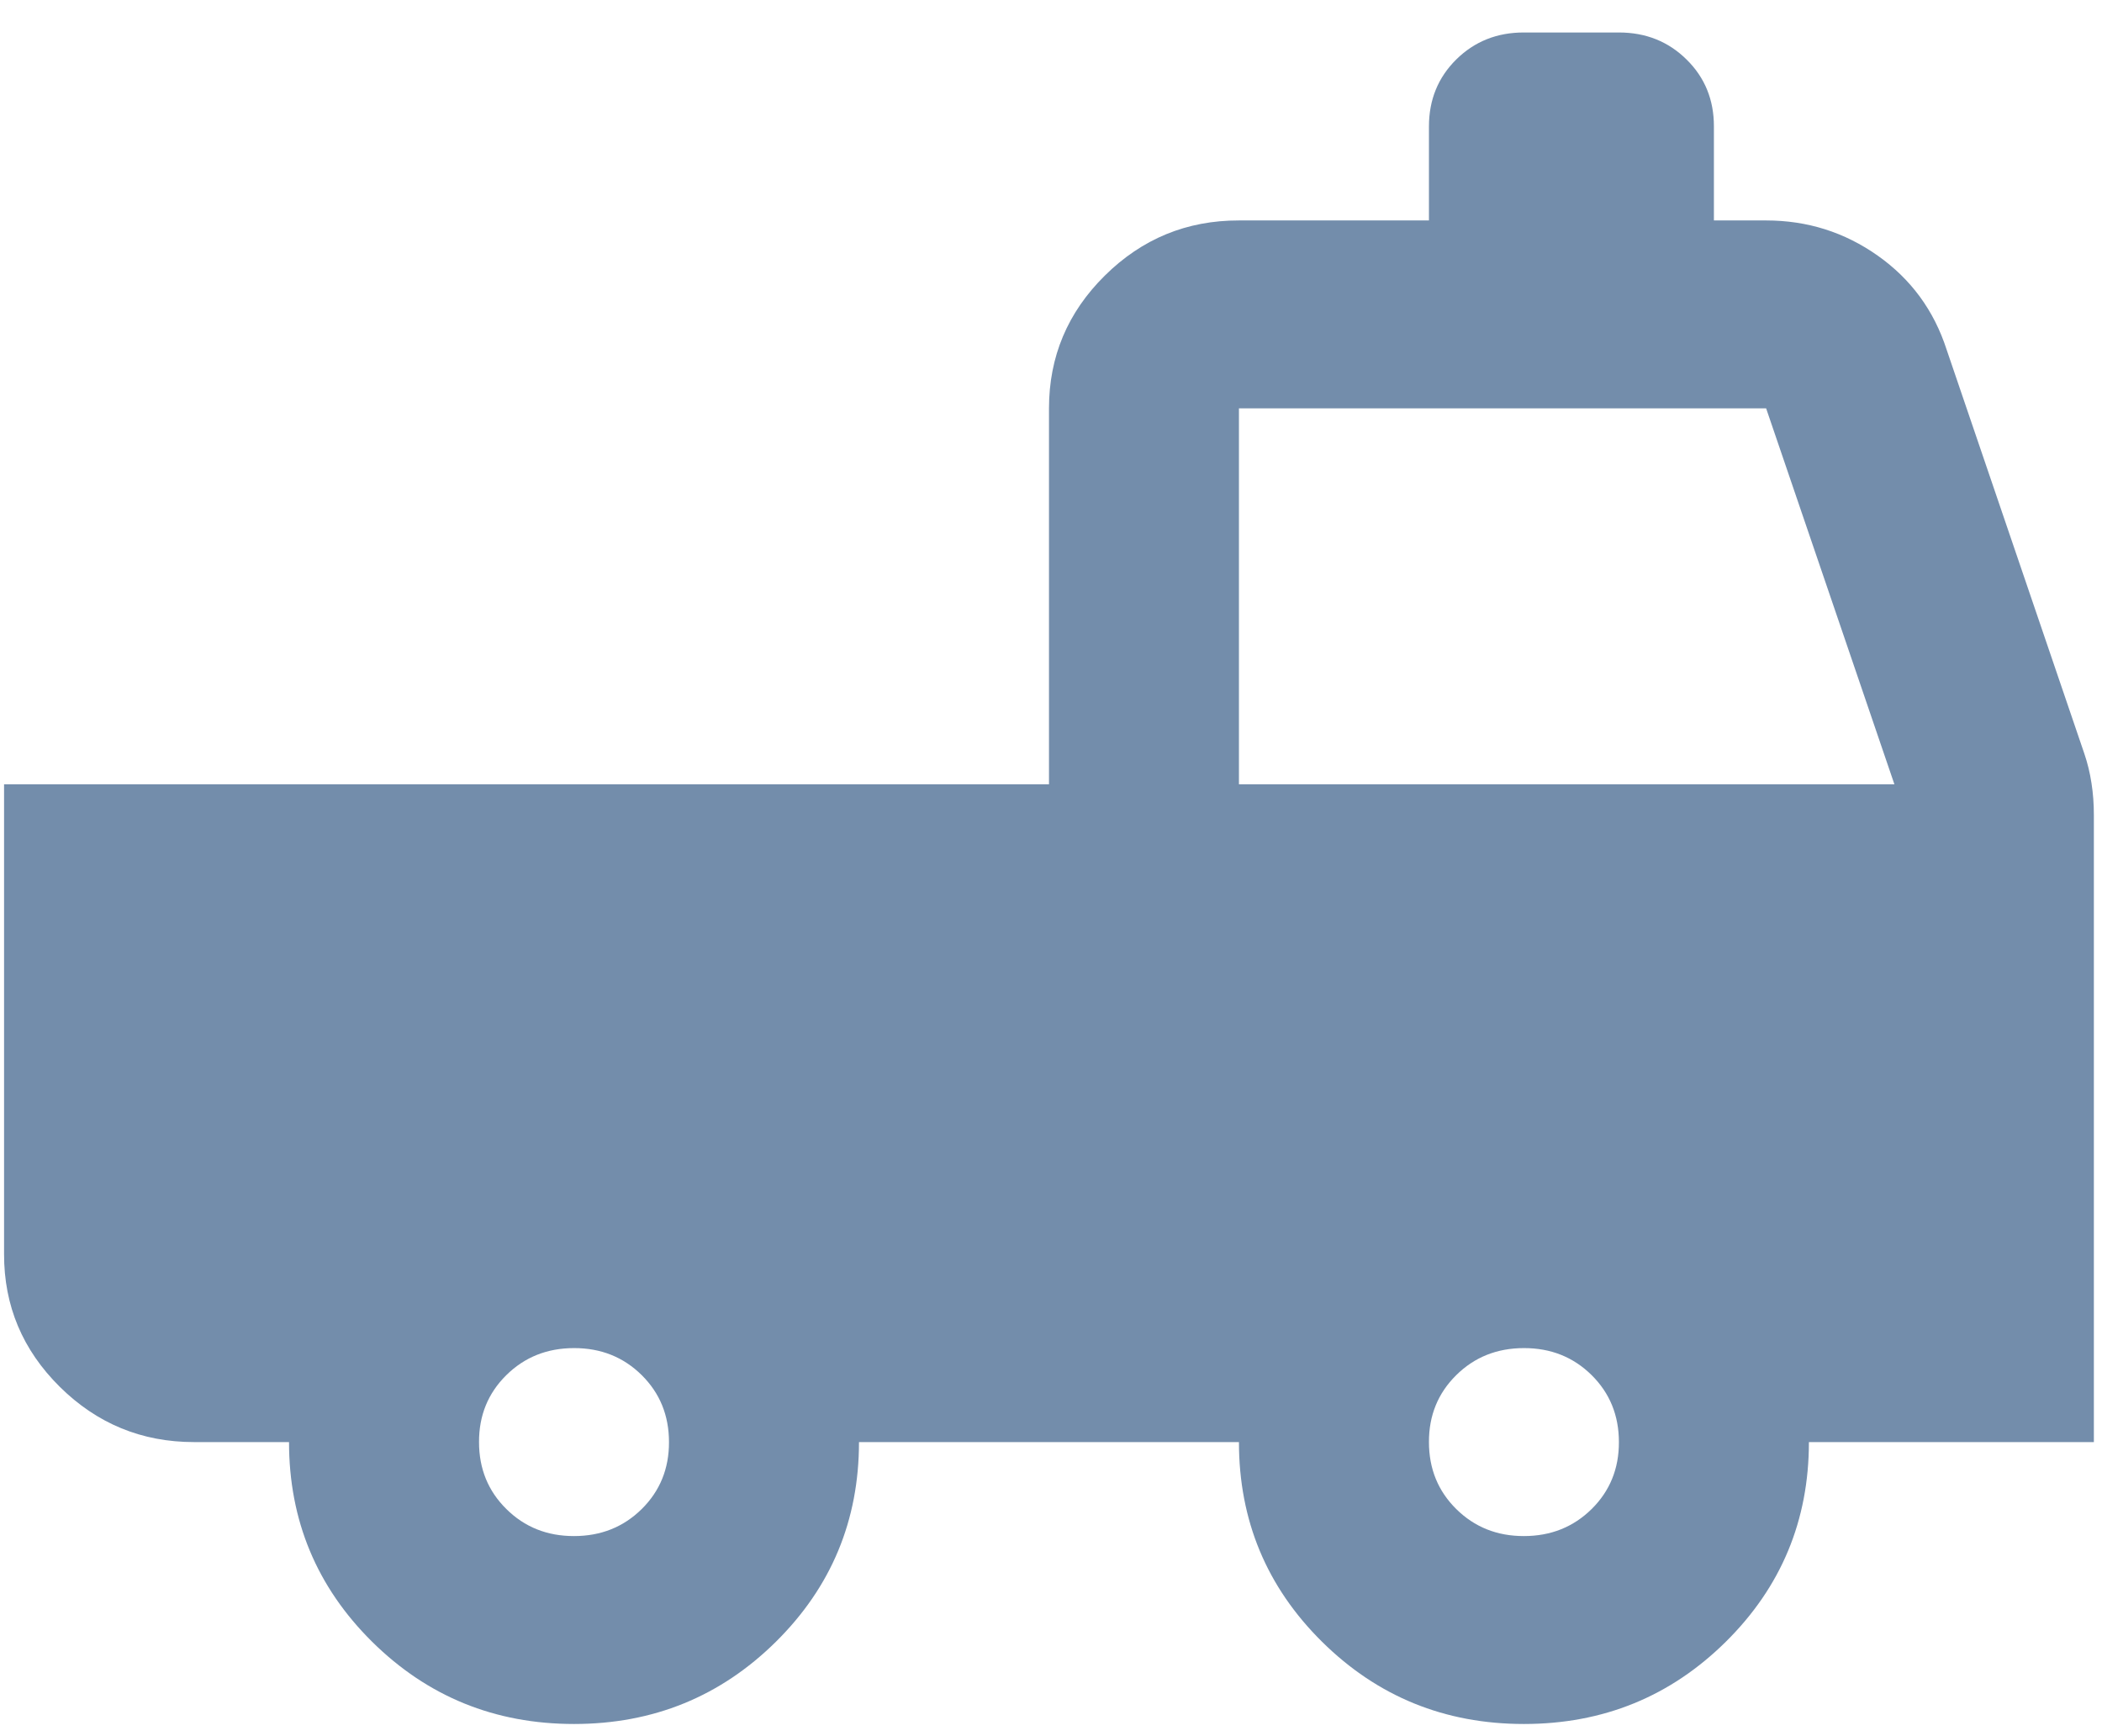 <?xml version="1.0" encoding="UTF-8"?> <svg xmlns="http://www.w3.org/2000/svg" width="46" height="38" viewBox="0 0 46 38" fill="none"> <path d="M12.562 37.733C10.829 37.733 9.357 37.133 8.144 35.934C6.932 34.734 6.325 33.277 6.325 31.563H4.246C3.103 31.563 2.124 31.16 1.309 30.354C0.494 29.547 0.087 28.579 0.089 27.45V17.166H22.956V8.938C22.956 7.807 23.363 6.838 24.178 6.032C24.993 5.226 25.971 4.823 27.113 4.825H31.271V2.768C31.271 2.185 31.47 1.696 31.869 1.301C32.269 0.907 32.762 0.71 33.349 0.711H35.428C36.017 0.711 36.511 0.909 36.91 1.304C37.31 1.698 37.508 2.187 37.507 2.768V4.825H38.65C39.551 4.825 40.365 5.082 41.093 5.596C41.821 6.11 42.323 6.796 42.6 7.653L45.614 16.497C45.684 16.703 45.736 16.917 45.77 17.141C45.805 17.364 45.822 17.595 45.822 17.834V31.563H39.586C39.586 33.277 38.98 34.734 37.767 35.934C36.554 37.133 35.082 37.733 33.349 37.733C31.617 37.733 30.145 37.133 28.932 35.934C27.719 34.734 27.113 33.277 27.113 31.563H18.798C18.798 33.277 18.192 34.734 16.979 35.934C15.766 37.133 14.294 37.733 12.562 37.733ZM12.562 33.62C13.151 33.62 13.645 33.422 14.044 33.028C14.443 32.633 14.642 32.144 14.64 31.563C14.64 30.98 14.441 30.491 14.042 30.096C13.643 29.702 13.149 29.505 12.562 29.506C11.973 29.506 11.479 29.704 11.079 30.099C10.68 30.494 10.481 30.982 10.483 31.563C10.483 32.146 10.682 32.635 11.082 33.029C11.481 33.424 11.974 33.621 12.562 33.62ZM33.349 33.62C33.938 33.62 34.432 33.422 34.832 33.028C35.231 32.633 35.43 32.144 35.428 31.563C35.428 30.98 35.229 30.491 34.83 30.096C34.43 29.702 33.937 29.505 33.349 29.506C32.761 29.506 32.266 29.704 31.867 30.099C31.468 30.494 31.269 30.982 31.271 31.563C31.271 32.146 31.47 32.635 31.869 33.029C32.269 33.424 32.762 33.621 33.349 33.62ZM27.113 17.166H41.457L38.65 8.938H27.113V17.166Z" fill="#738DAB"></path> </svg> 